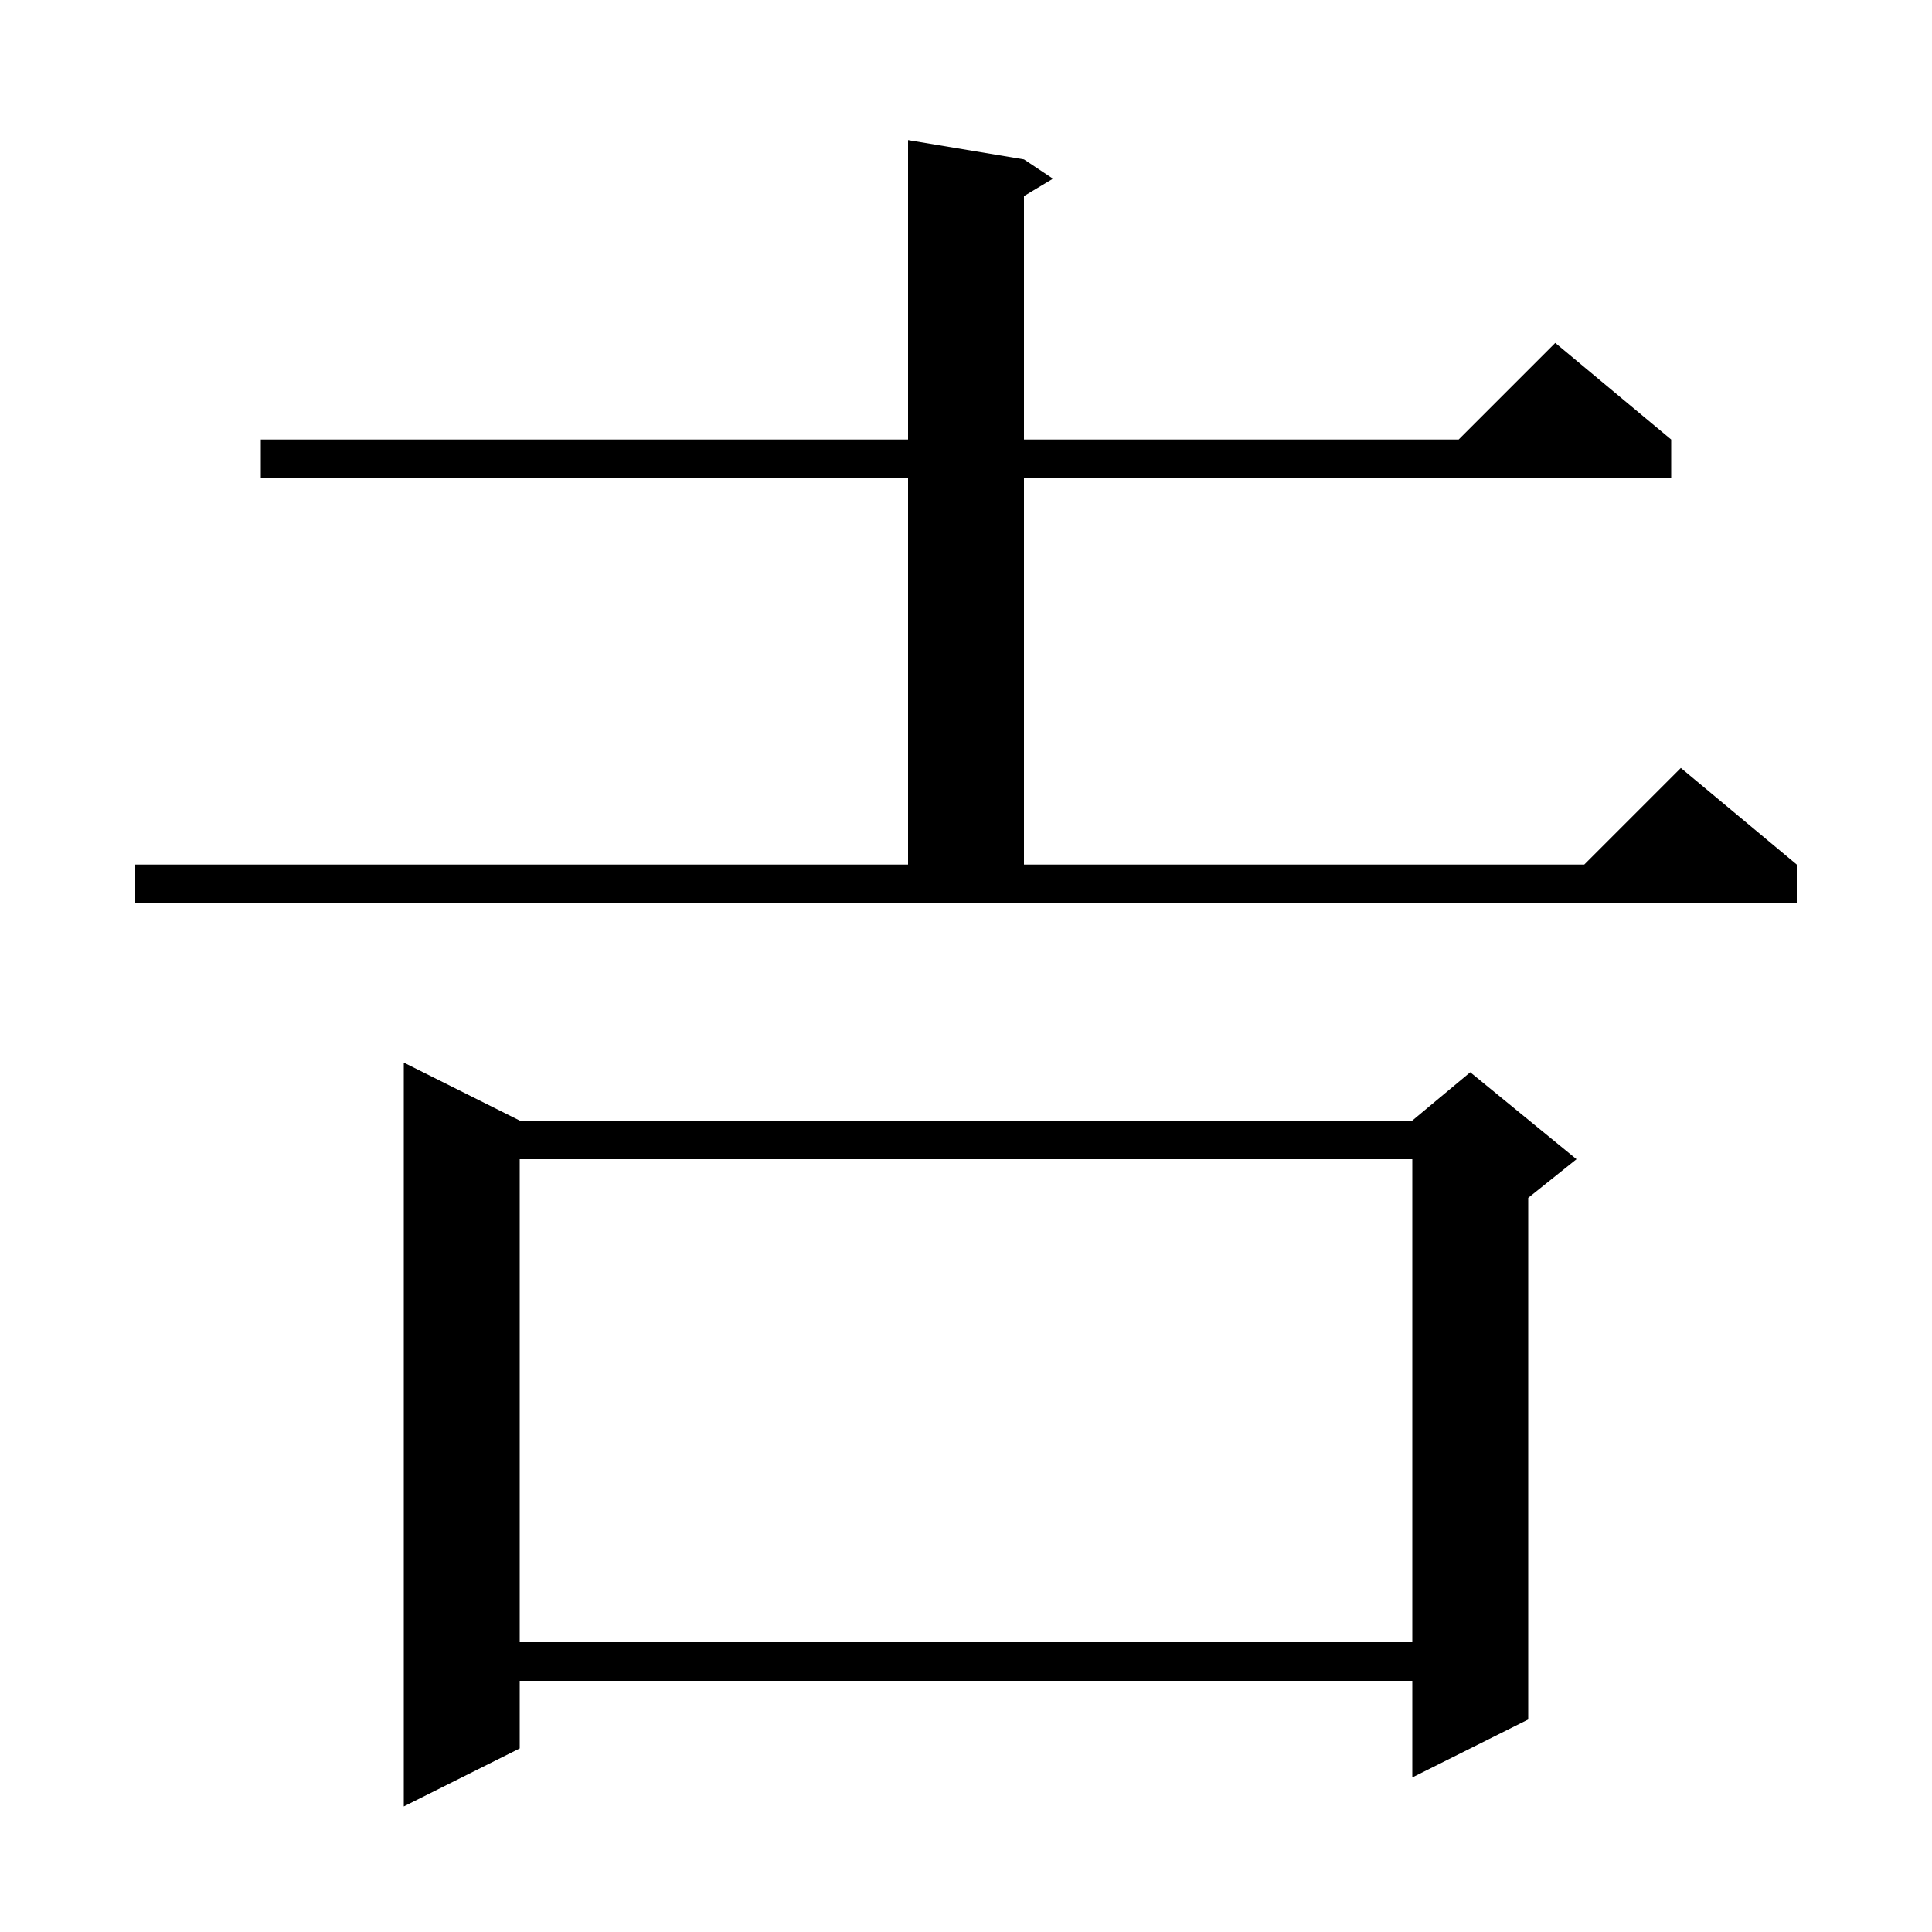 <svg xmlns="http://www.w3.org/2000/svg" xmlns:xlink="http://www.w3.org/1999/xlink" version="1.1" baseProfile="full" viewBox="0 0 200 200" width="200" height="200">
<g fill="black">
<path d="M 41.8 110 L 53.8 116 L 146.2 116 L 152.2 111 L 163.2 120 L 158.2 124 L 158.2 178 L 146.2 184 L 146.2 174 L 53.8 174 L 53.8 181 L 41.8 187 Z M 146.2 120 L 53.8 120 L 53.8 170 L 146.2 170 Z M 14 93.5 L 14 89.5 L 94 89.5 L 94 49.5 L 27 49.5 L 27 45.5 L 94 45.5 L 94 14.5 L 106 16.5 L 109 18.5 L 106 20.3 L 106 45.5 L 151 45.5 L 161 35.5 L 173 45.5 L 173 49.5 L 106 49.5 L 106 89.5 L 164 89.5 L 174 79.5 L 186 89.5 L 186 93.5 Z " />
</g>
</svg>
